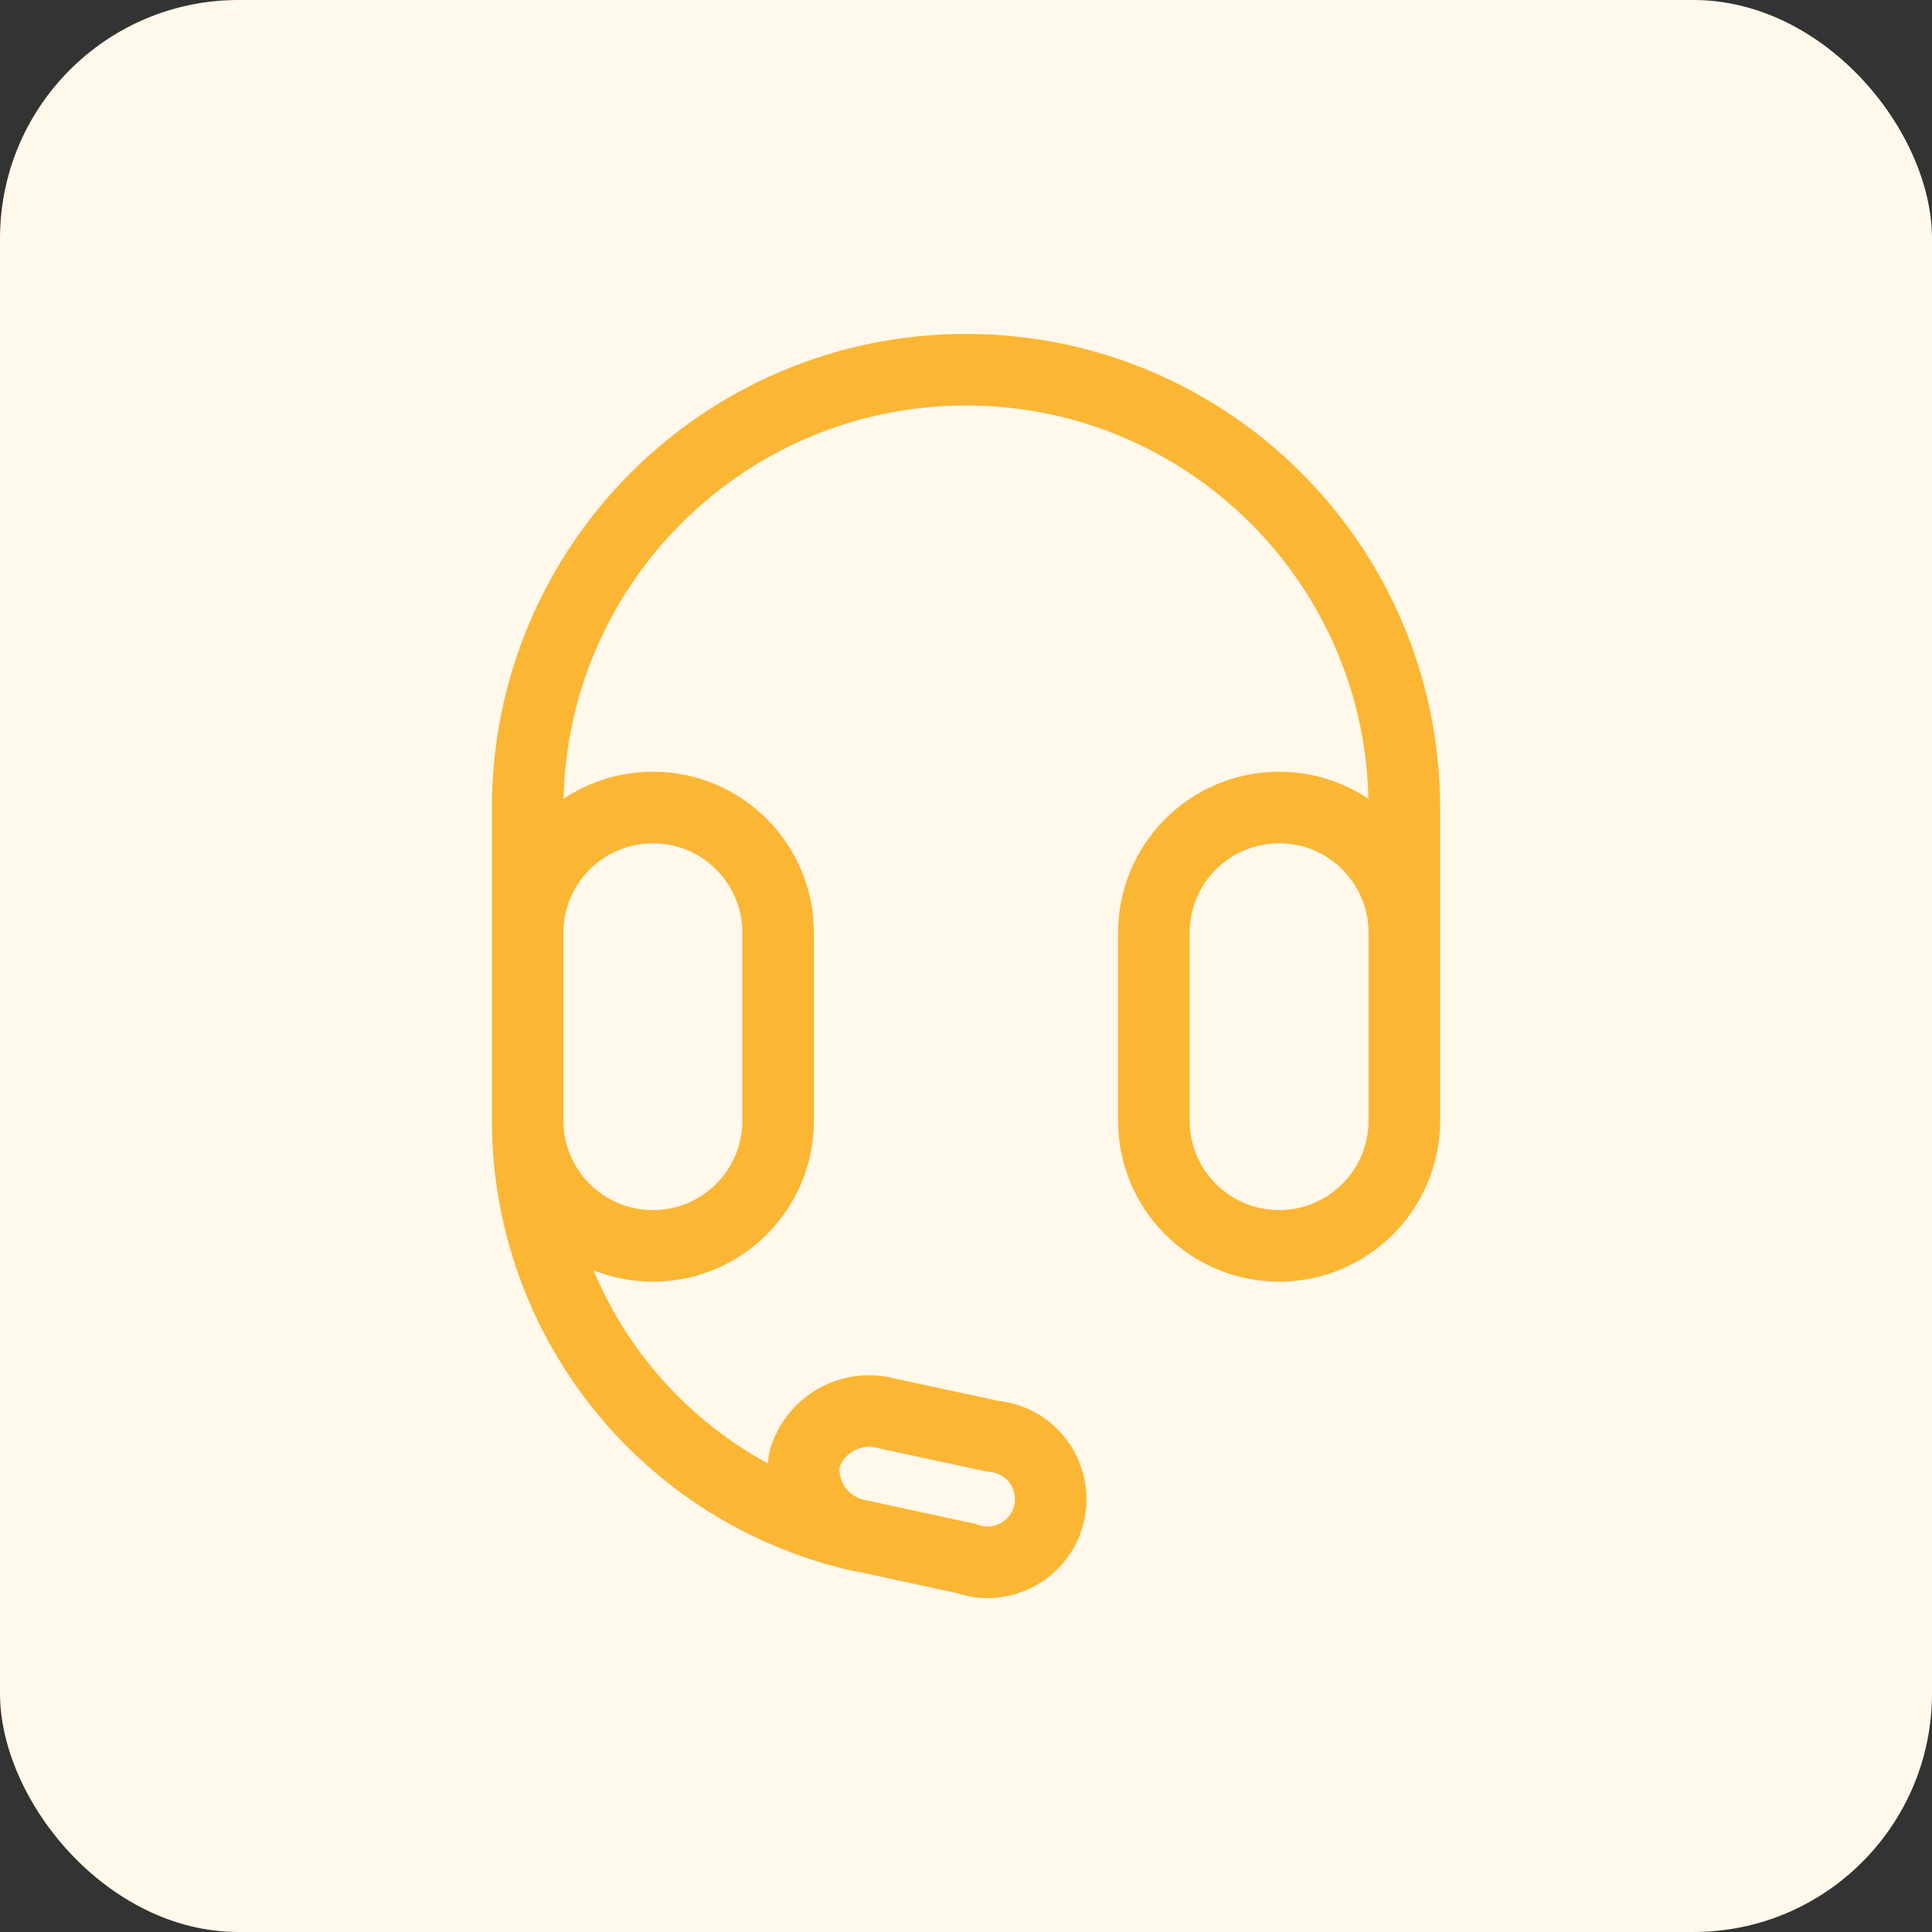 <svg width="81" height="81" viewBox="0 0 81 81" fill="none" xmlns="http://www.w3.org/2000/svg">
<rect x="0" y="0" width="81" height="81" fill="#333333" stroke="none"/>
<rect width="81" height="81" rx="10" fill="#FFF8EB"/>
<path d="M22.123 39.128V33.877C22.123 23.728 30.35 15.5 40.5 15.5C50.65 15.5 58.877 23.728 58.877 33.877V39.128M22.123 47.004C22.148 55.357 27.951 62.579 36.103 64.402M33.724 61.192C33.505 62.728 34.565 64.154 36.1 64.387L40.5 65.34C41.469 65.693 42.556 65.451 43.283 64.719C44.011 63.987 44.247 62.9 43.887 61.932C43.528 60.965 42.639 60.295 41.611 60.215L37.213 59.265C35.718 58.842 34.162 59.701 33.724 61.192ZM53.627 52.234C56.527 52.234 58.877 49.883 58.877 46.983V39.107C58.877 36.207 56.527 33.856 53.627 33.856C50.727 33.856 48.376 36.207 48.376 39.107V46.983C48.376 49.883 50.727 52.234 53.627 52.234ZM27.373 52.234C30.273 52.234 32.624 49.883 32.624 46.983V39.107C32.624 36.207 30.273 33.856 27.373 33.856C24.473 33.856 22.122 36.207 22.122 39.107V46.983C22.122 49.883 24.473 52.234 27.373 52.234Z" stroke="#FBB634" stroke-width="3" stroke-linecap="round" stroke-linejoin="round"/>
</svg>
